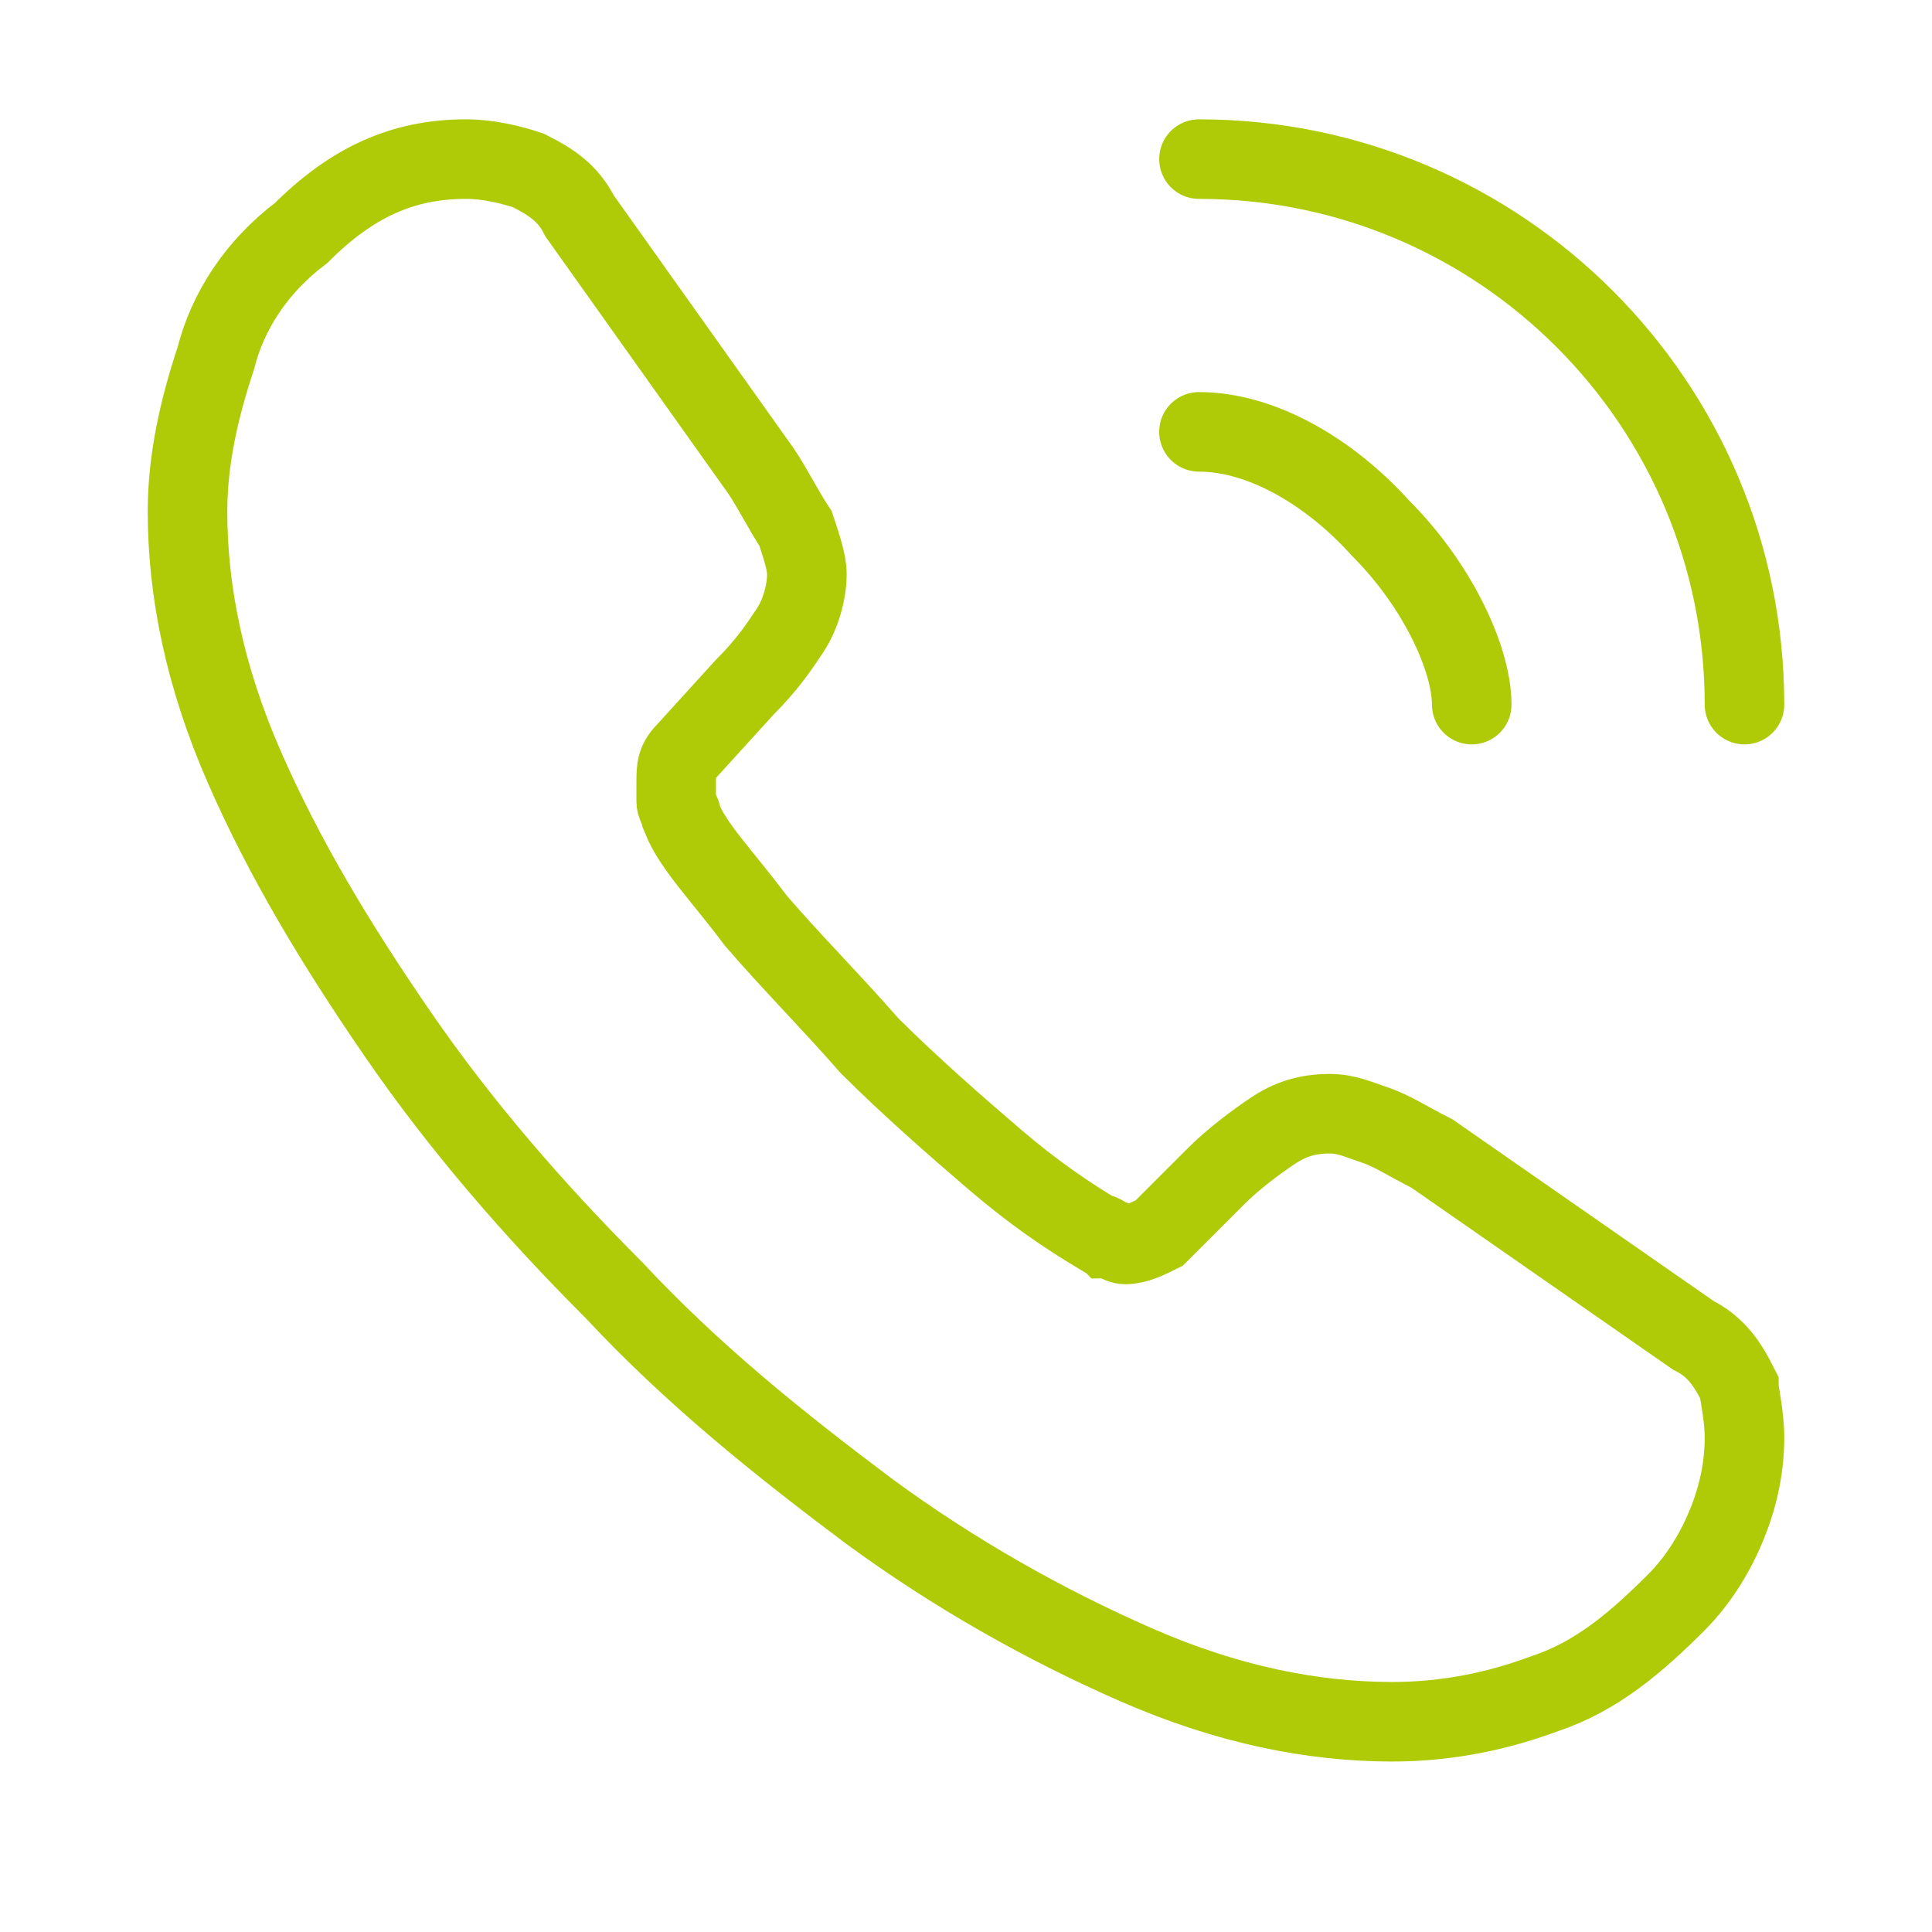 <?xml version="1.0" encoding="UTF-8"?>
<!-- Generator: Adobe Illustrator 28.2.0, SVG Export Plug-In . SVG Version: 6.00 Build 0)  -->
<svg xmlns="http://www.w3.org/2000/svg" xmlns:xlink="http://www.w3.org/1999/xlink" version="1.1" id="Warstwa_1" x="0px" y="0px" width="34px" height="34px" viewBox="0 0 34 34" style="enable-background:new 0 0 34 34;" xml:space="preserve">
<style type="text/css">
	.st0{fill:none;stroke:#AFCB08;stroke-width:1.4;}
	.st1{fill:none;stroke:#AFCB08;stroke-width:1.4;stroke-linecap:round;stroke-linejoin:round;}
</style>
<path class="st0" d="M30.7,25.3c0,0.5-0.1,1-0.3,1.5c-0.2,0.5-0.5,1-0.9,1.4c-0.7,0.7-1.4,1.3-2.3,1.6c-0.8,0.3-1.7,0.5-2.7,0.5  c-1.4,0-2.9-0.3-4.5-1c-1.6-0.7-3.2-1.6-4.7-2.7c-1.6-1.2-3.1-2.4-4.5-3.9c-1.4-1.4-2.7-2.9-3.8-4.5c-1.1-1.6-2-3.1-2.7-4.7  c-0.7-1.6-1-3.1-1-4.5c0-0.9,0.2-1.8,0.5-2.7C4,5.5,4.5,4.7,5.3,4.1c0.9-0.9,1.8-1.3,2.9-1.3c0.4,0,0.8,0.1,1.1,0.2  c0.4,0.2,0.7,0.4,0.9,0.8l3.2,4.5c0.2,0.3,0.4,0.7,0.6,1c0.1,0.3,0.2,0.6,0.2,0.8c0,0.3-0.1,0.7-0.3,1c-0.2,0.3-0.4,0.6-0.8,1  l-1,1.1c-0.2,0.2-0.2,0.3-0.2,0.6c0,0.1,0,0.2,0,0.3c0,0.1,0.1,0.2,0.1,0.3c0.2,0.5,0.7,1,1.3,1.8c0.6,0.7,1.3,1.4,2,2.2  c0.7,0.7,1.5,1.4,2.2,2c0.7,0.6,1.3,1,1.8,1.3c0.1,0,0.2,0.1,0.2,0.1c0.1,0,0.2,0.1,0.3,0.1c0.2,0,0.4-0.1,0.6-0.2l1-1  c0.3-0.3,0.7-0.6,1-0.8c0.3-0.2,0.6-0.3,1-0.3c0.3,0,0.5,0.1,0.8,0.2c0.3,0.1,0.6,0.3,1,0.5l4.6,3.2c0.4,0.2,0.6,0.5,0.8,0.9  C30.6,24.5,30.7,24.9,30.7,25.3z"></path>
<path class="st1" d="M25.9,12.4c0-0.8-0.6-2.1-1.6-3.1c-0.9-1-2.1-1.7-3.2-1.7"></path>
<path class="st1" d="M30.7,12.4c0-5.3-4.3-9.6-9.6-9.6"></path>
</svg>
